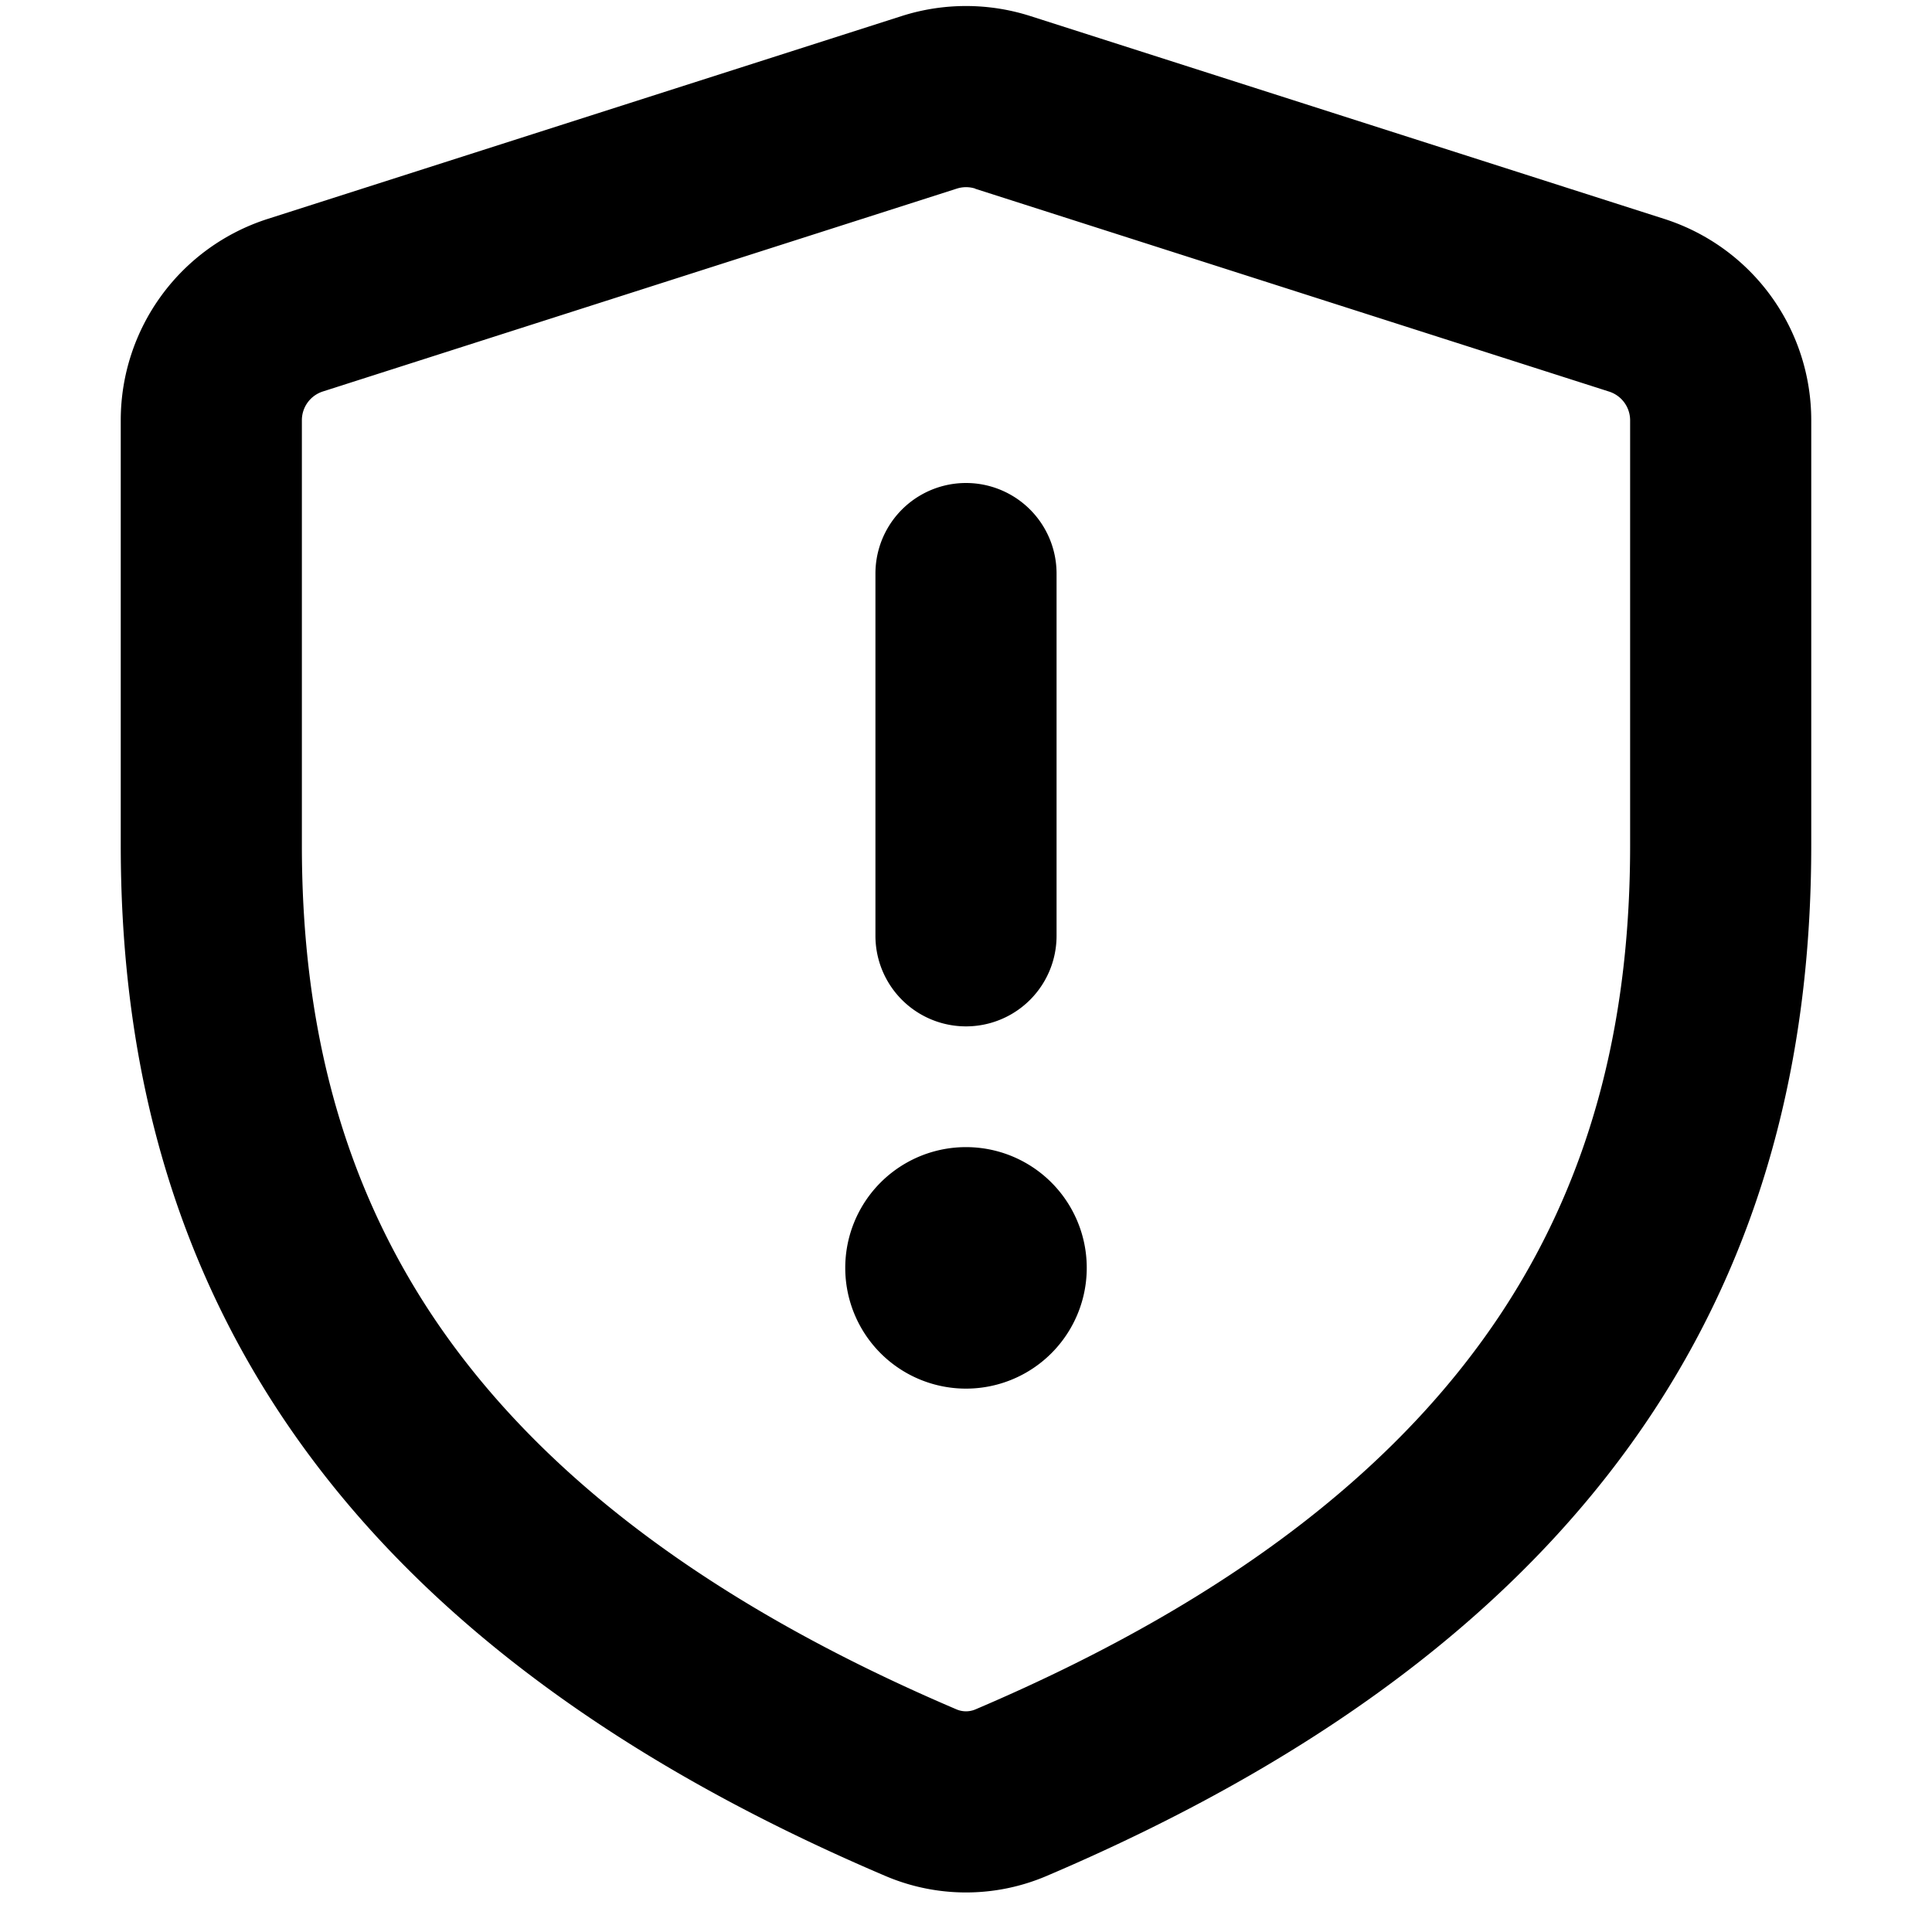 <svg xmlns="http://www.w3.org/2000/svg" width="16" height="16" viewBox="0 0 16 16"><path fill-rule="evenodd" d="M7.467.133a1.75 1.75 0 011.066 0l5.25 1.68A1.75 1.75 0 0115 3.48V7c0 1.566-.32 3.182-1.303 4.682-.983 1.498-2.585 2.813-5.032 3.855a1.7 1.7 0 01-1.33 0c-2.447-1.042-4.049-2.357-5.032-3.855C1.32 10.182 1 8.566 1 7V3.48a1.75 1.75 0 011.217-1.667l5.25-1.68zm.61 1.429a.25.25 0 00-.153 0l-5.25 1.68a.25.25 0 00-.174.238V7c0 1.358.275 2.666 1.057 3.86.784 1.194 2.121 2.34 4.366 3.297a.2.2 0 00.154 0c2.245-.956 3.582-2.104 4.366-3.298C13.225 9.666 13.5 8.36 13.5 7V3.48a.25.25 0 00-.174-.237l-5.25-1.68zM9 10.5a1 1 0 11-2 0 1 1 0 012 0zm-.25-5.75a.75.75 0 10-1.5 0v3a.75.75 0 001.5 0v-3z"/></svg>